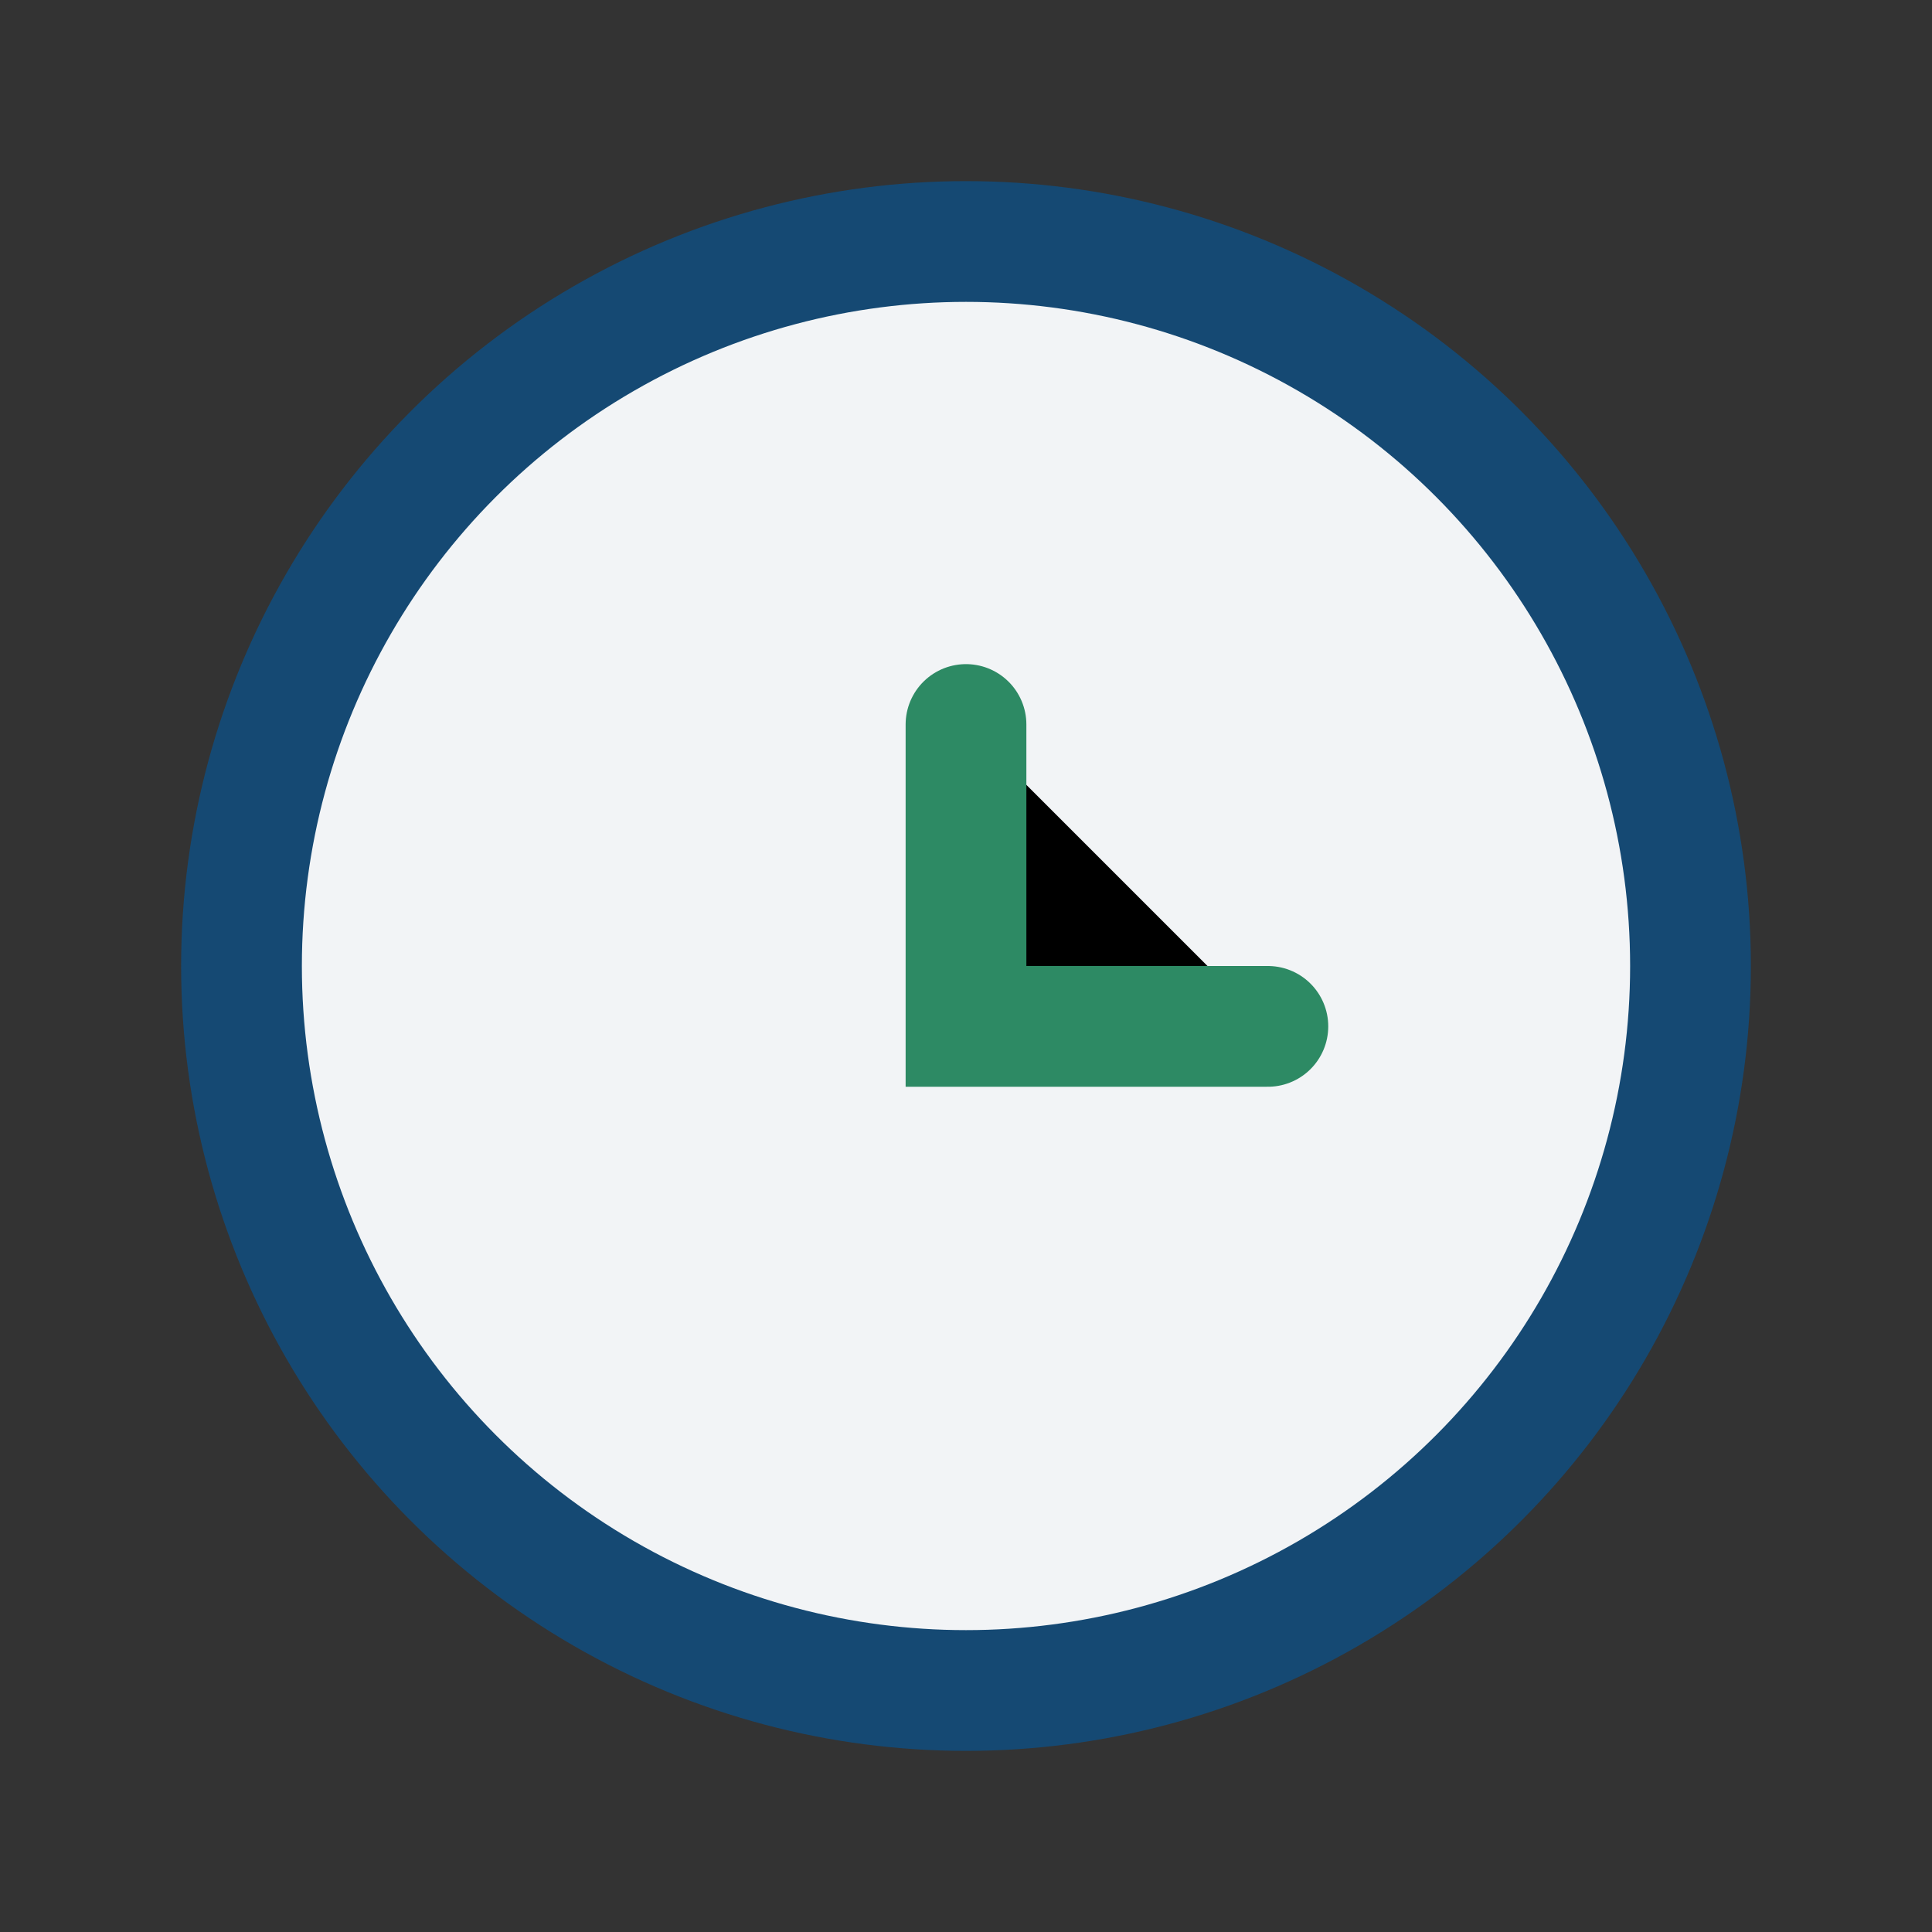 <?xml version="1.0" encoding="UTF-8"?>
<svg xmlns="http://www.w3.org/2000/svg" width="32" height="32" viewBox="0 0 32 32"><rect x="0" y="0" width="32" height="32" fill="#333333" stroke="none"/><circle cx="16" cy="16" r="12" fill="#F2F4F6" stroke="#154973" stroke-width="2"/><path d="M16 12v5h5" stroke="#2D8A64" stroke-width="2" stroke-linecap="round"/></svg>